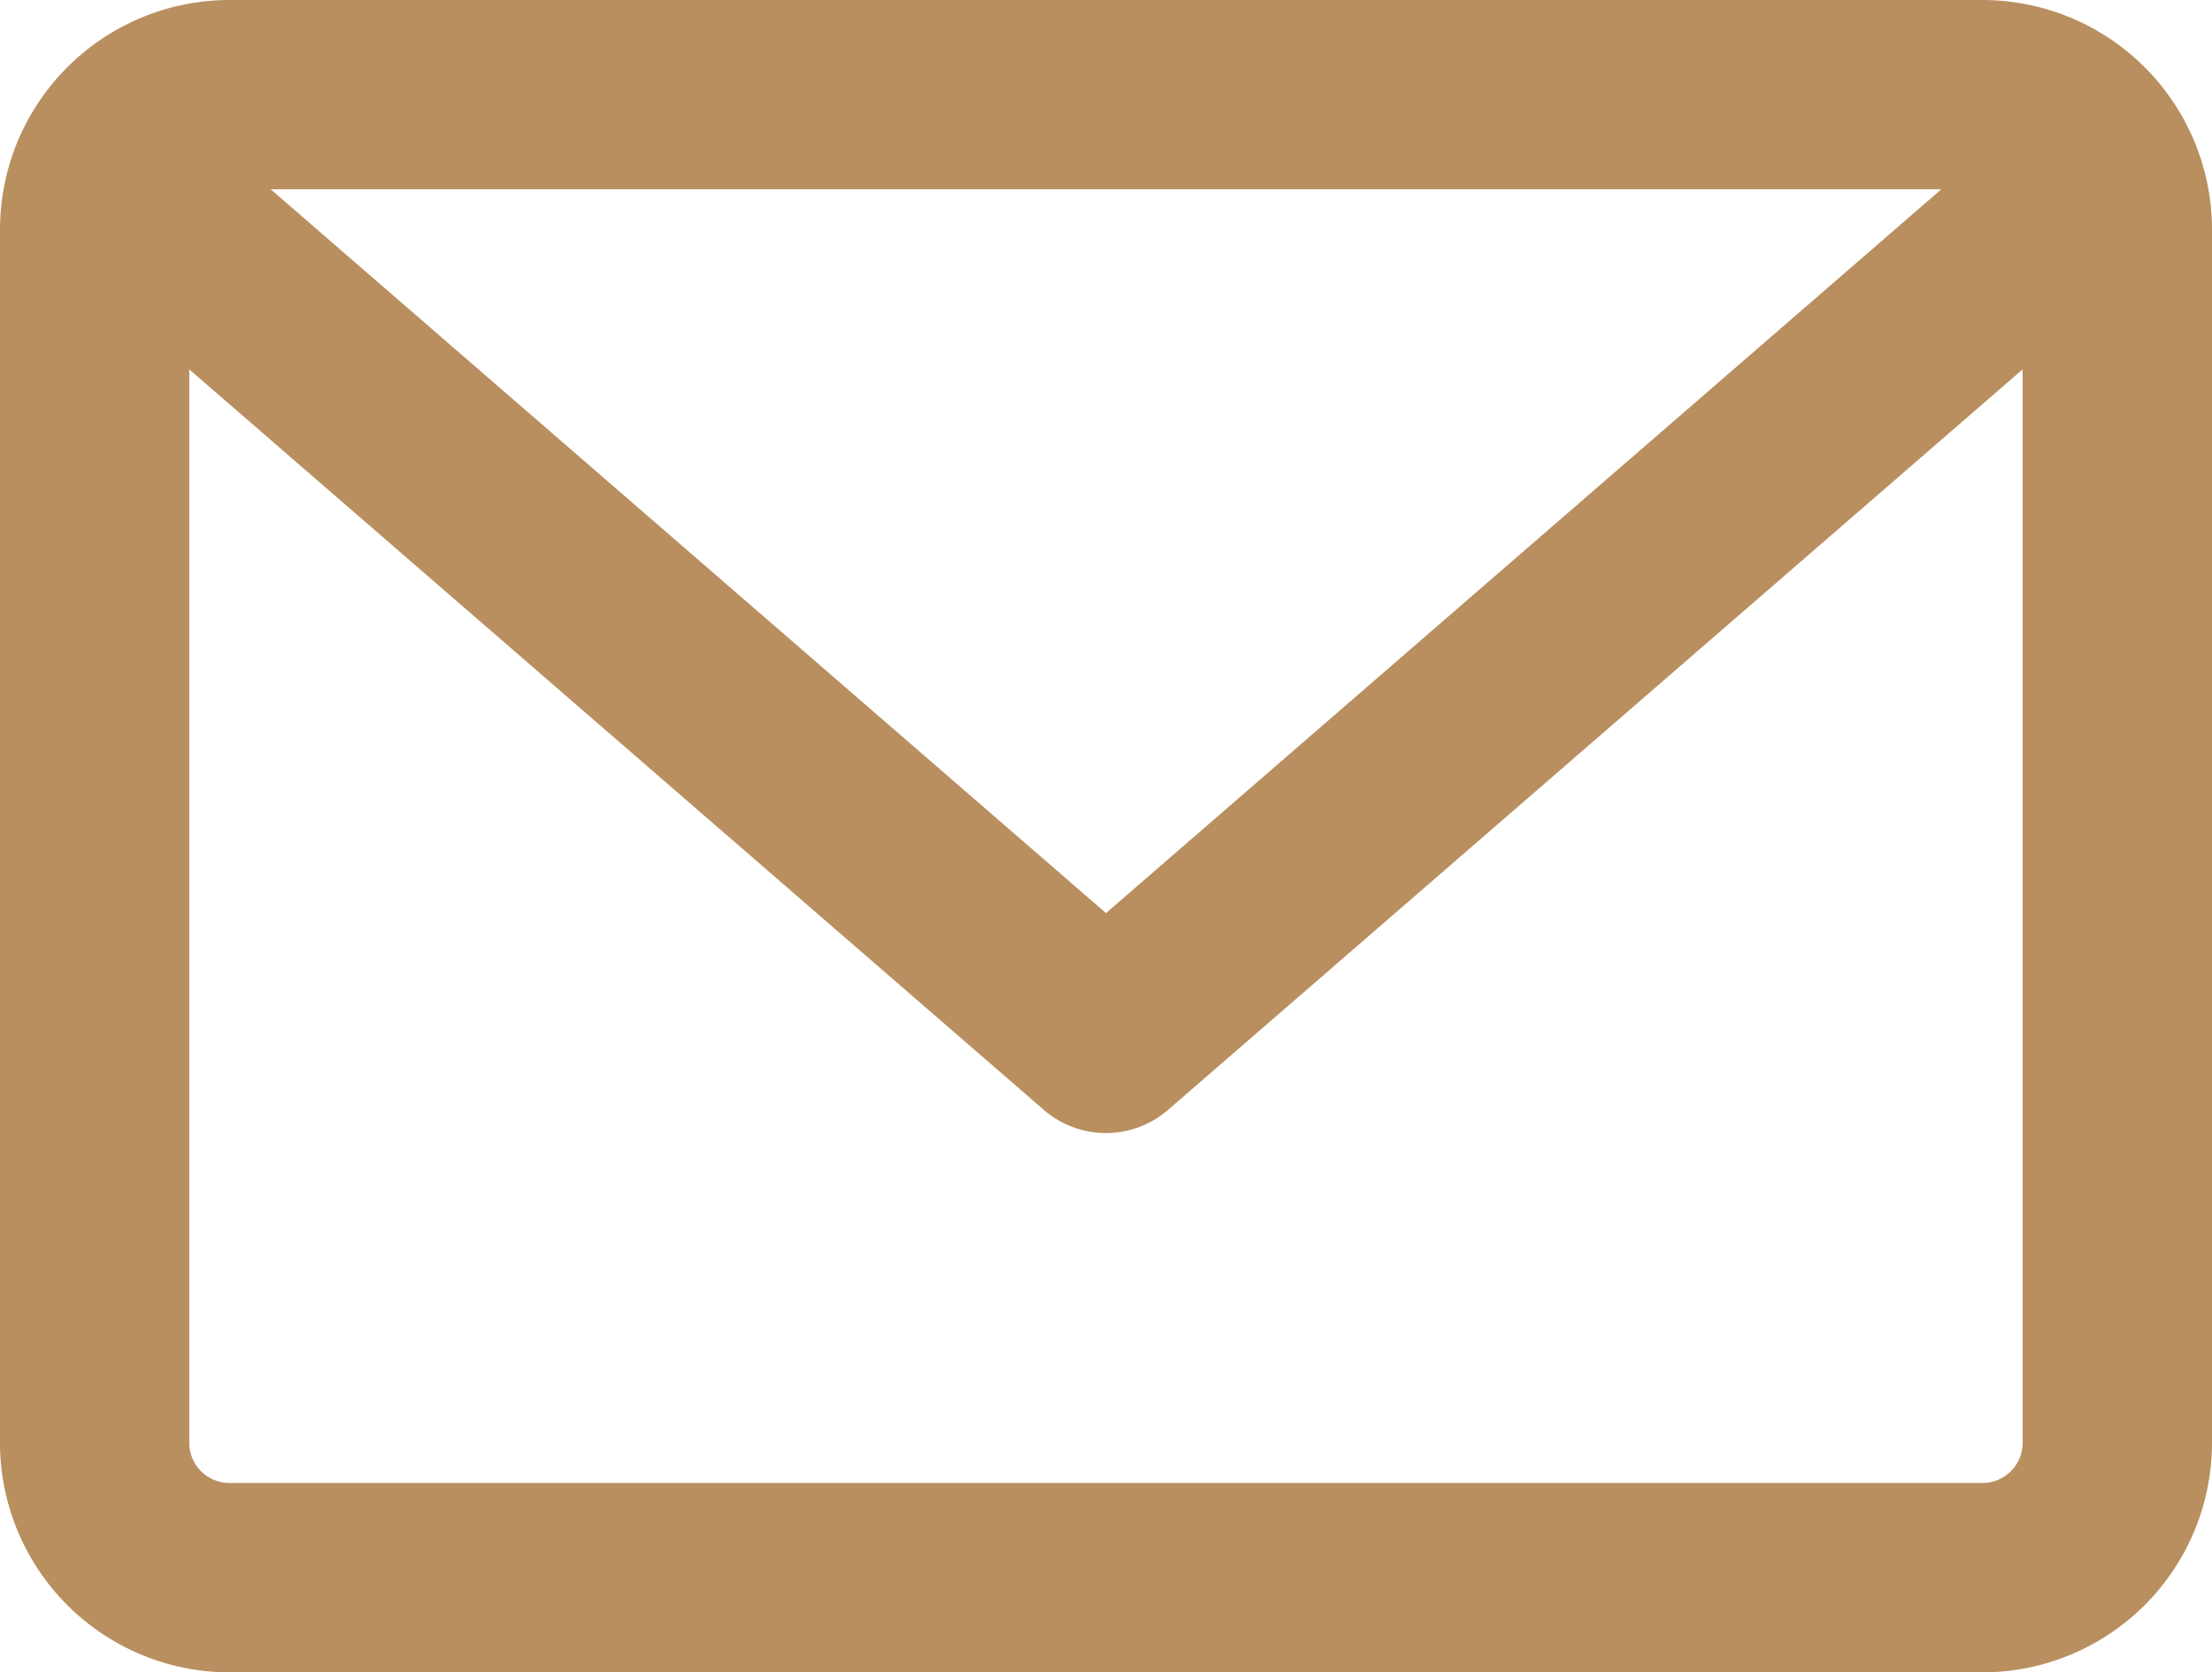 <?xml version="1.0" encoding="UTF-8"?> <svg xmlns="http://www.w3.org/2000/svg" width="20.3" height="15.35" viewBox="0 0 20.3 15.35"><defs><style>.a{fill:#b98f60;stroke:#b98f60;stroke-width:0.5px;}</style></defs><path class="a" d="M17.944,59.882H1.856A1.858,1.858,0,0,0,0,61.738V72.876a1.858,1.858,0,0,0,1.856,1.856H17.944A1.858,1.858,0,0,0,19.8,72.876V61.738A1.858,1.858,0,0,0,17.944,59.882Zm0,1.237a.615.615,0,0,1,.237.048L9.9,68.344,1.619,61.167a.616.616,0,0,1,.237-.048Zm0,12.375H1.856a.619.619,0,0,1-.619-.619v-10.4l8.257,7.156a.62.62,0,0,0,.811,0l8.257-7.156v10.4A.619.619,0,0,1,17.944,73.494Z" transform="translate(0.25 -59.632)"></path></svg> 
